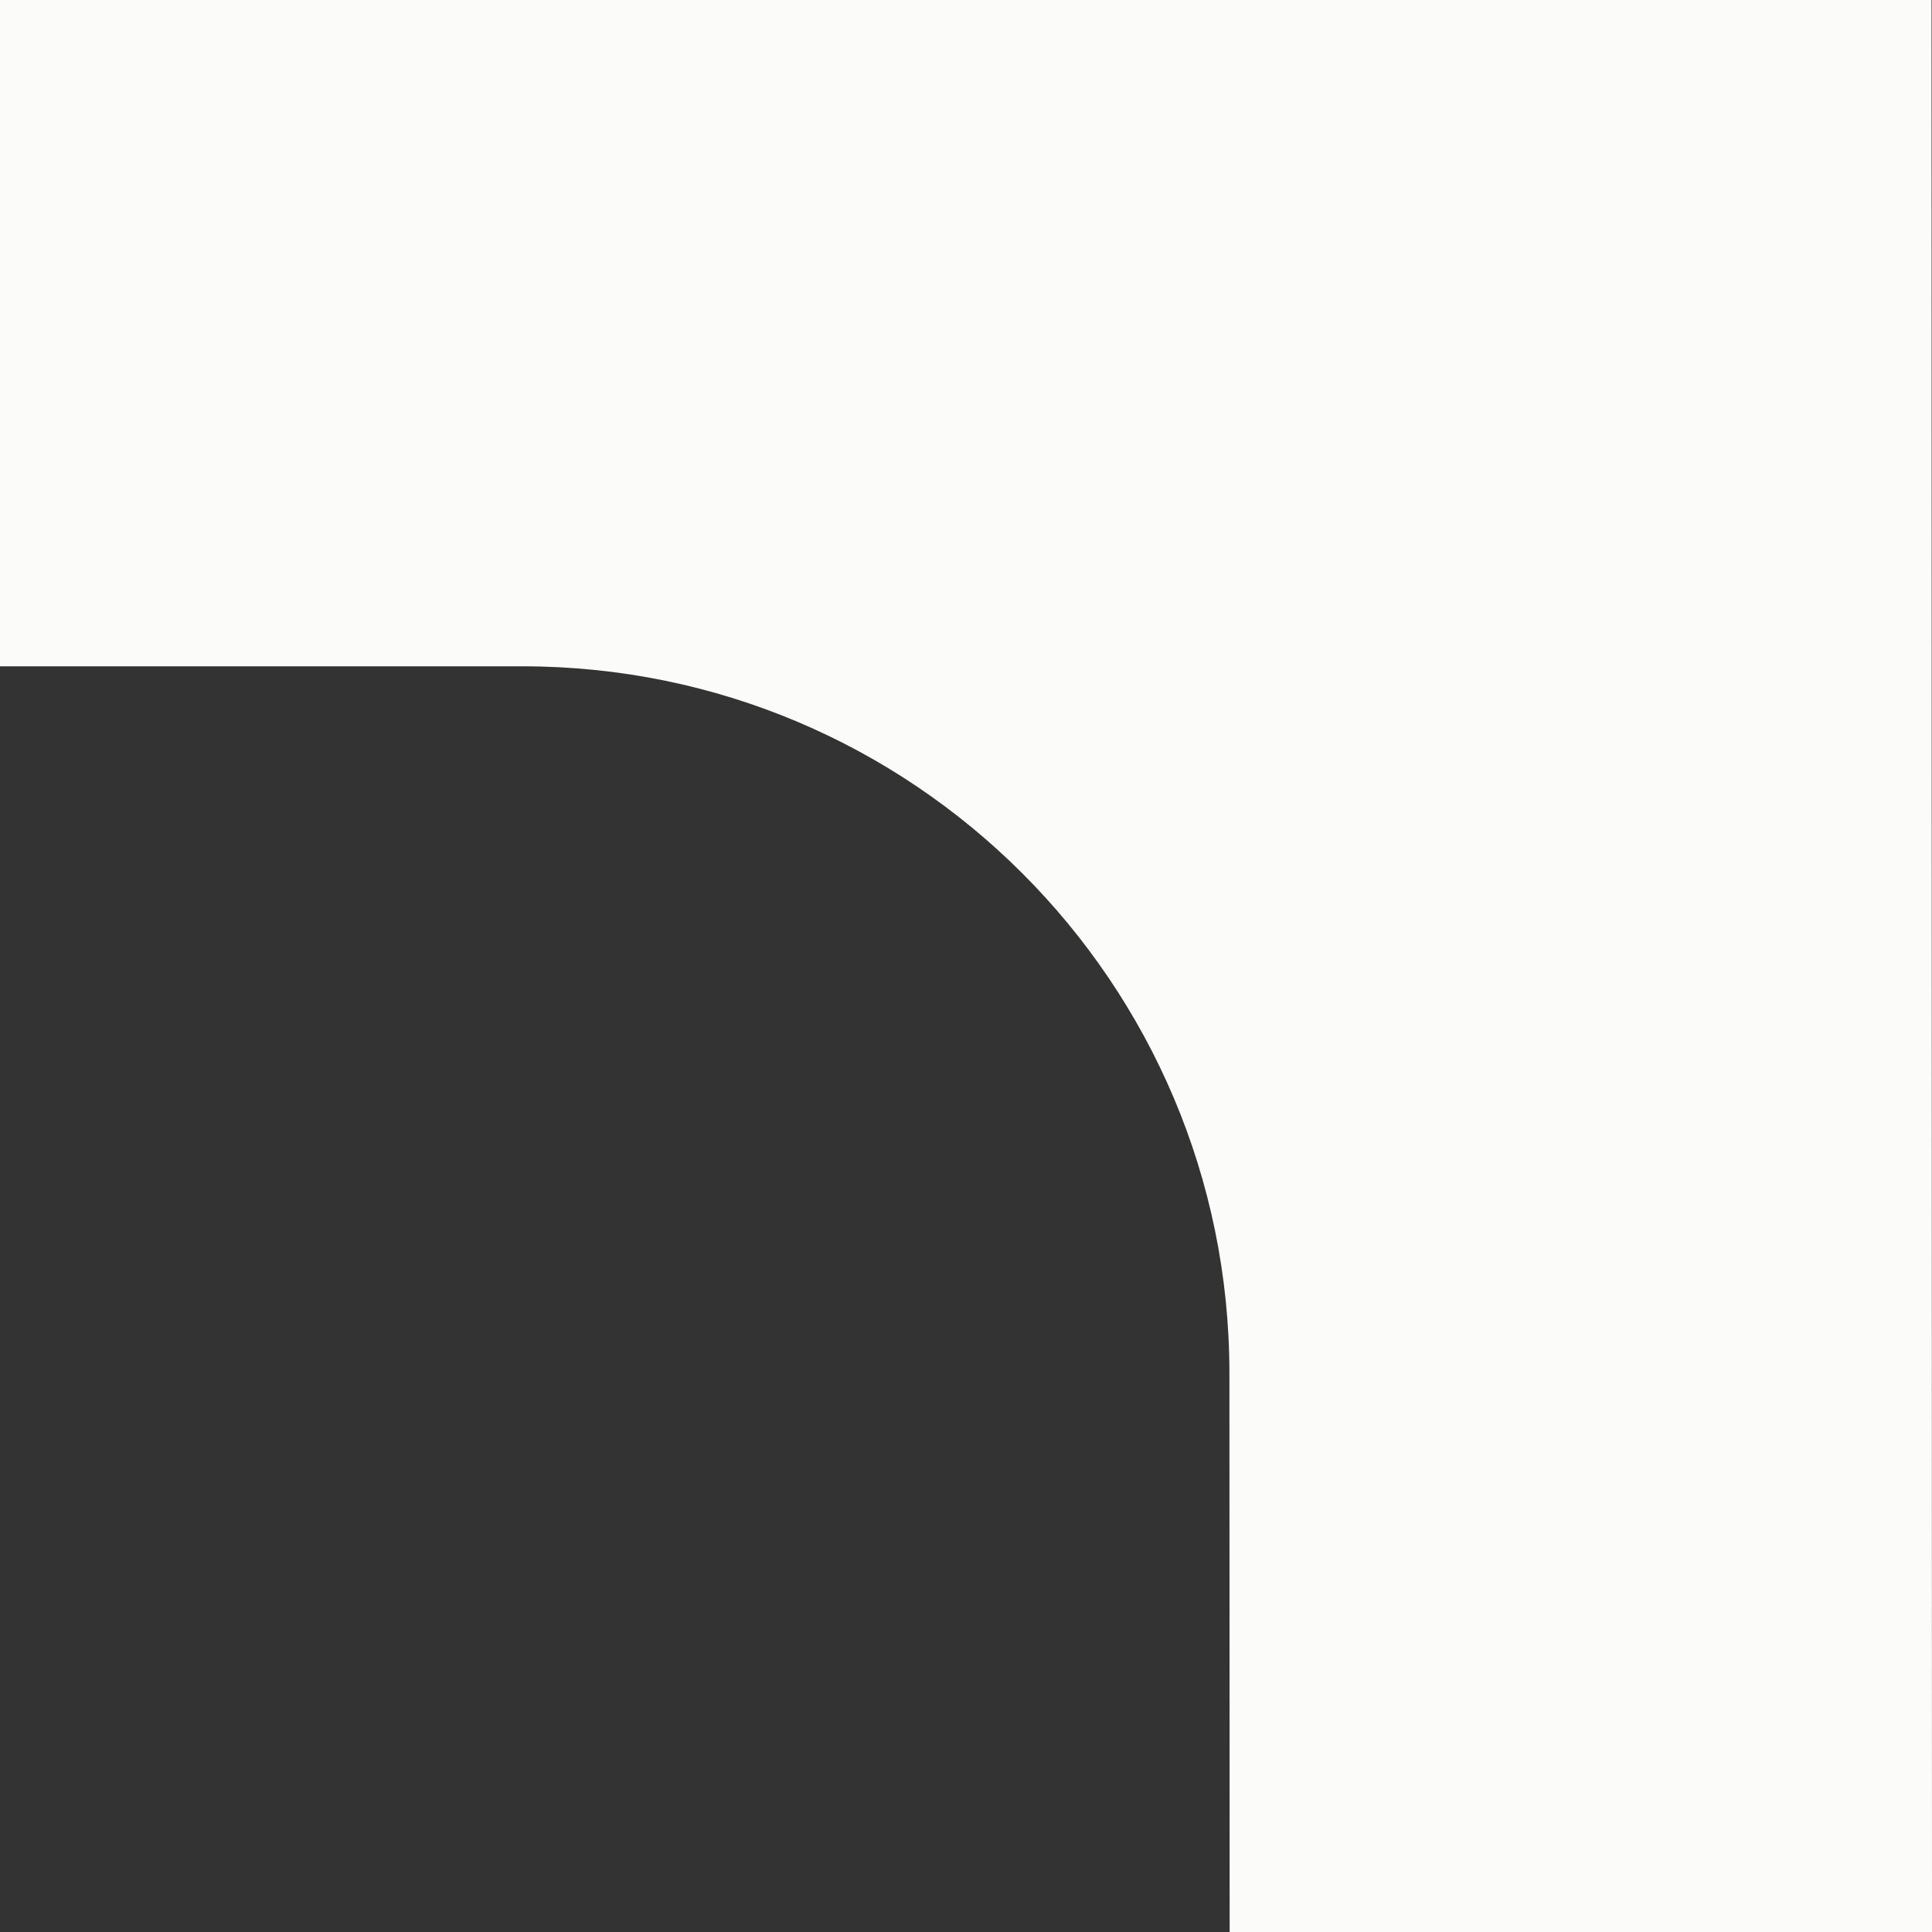 <?xml version="1.0" encoding="UTF-8"?> <svg xmlns="http://www.w3.org/2000/svg" width="41" height="41" viewBox="0 0 41 41" fill="none"><rect x="0" y="0" width="41" height="41" fill="#333333" stroke="none"/><path d="M11.088 14.14H0V0H40.99L41 41H26.095L26.09 29.136C26.087 20.853 19.371 14.14 11.088 14.14Z" fill="#FBFBFA"></path></svg> 